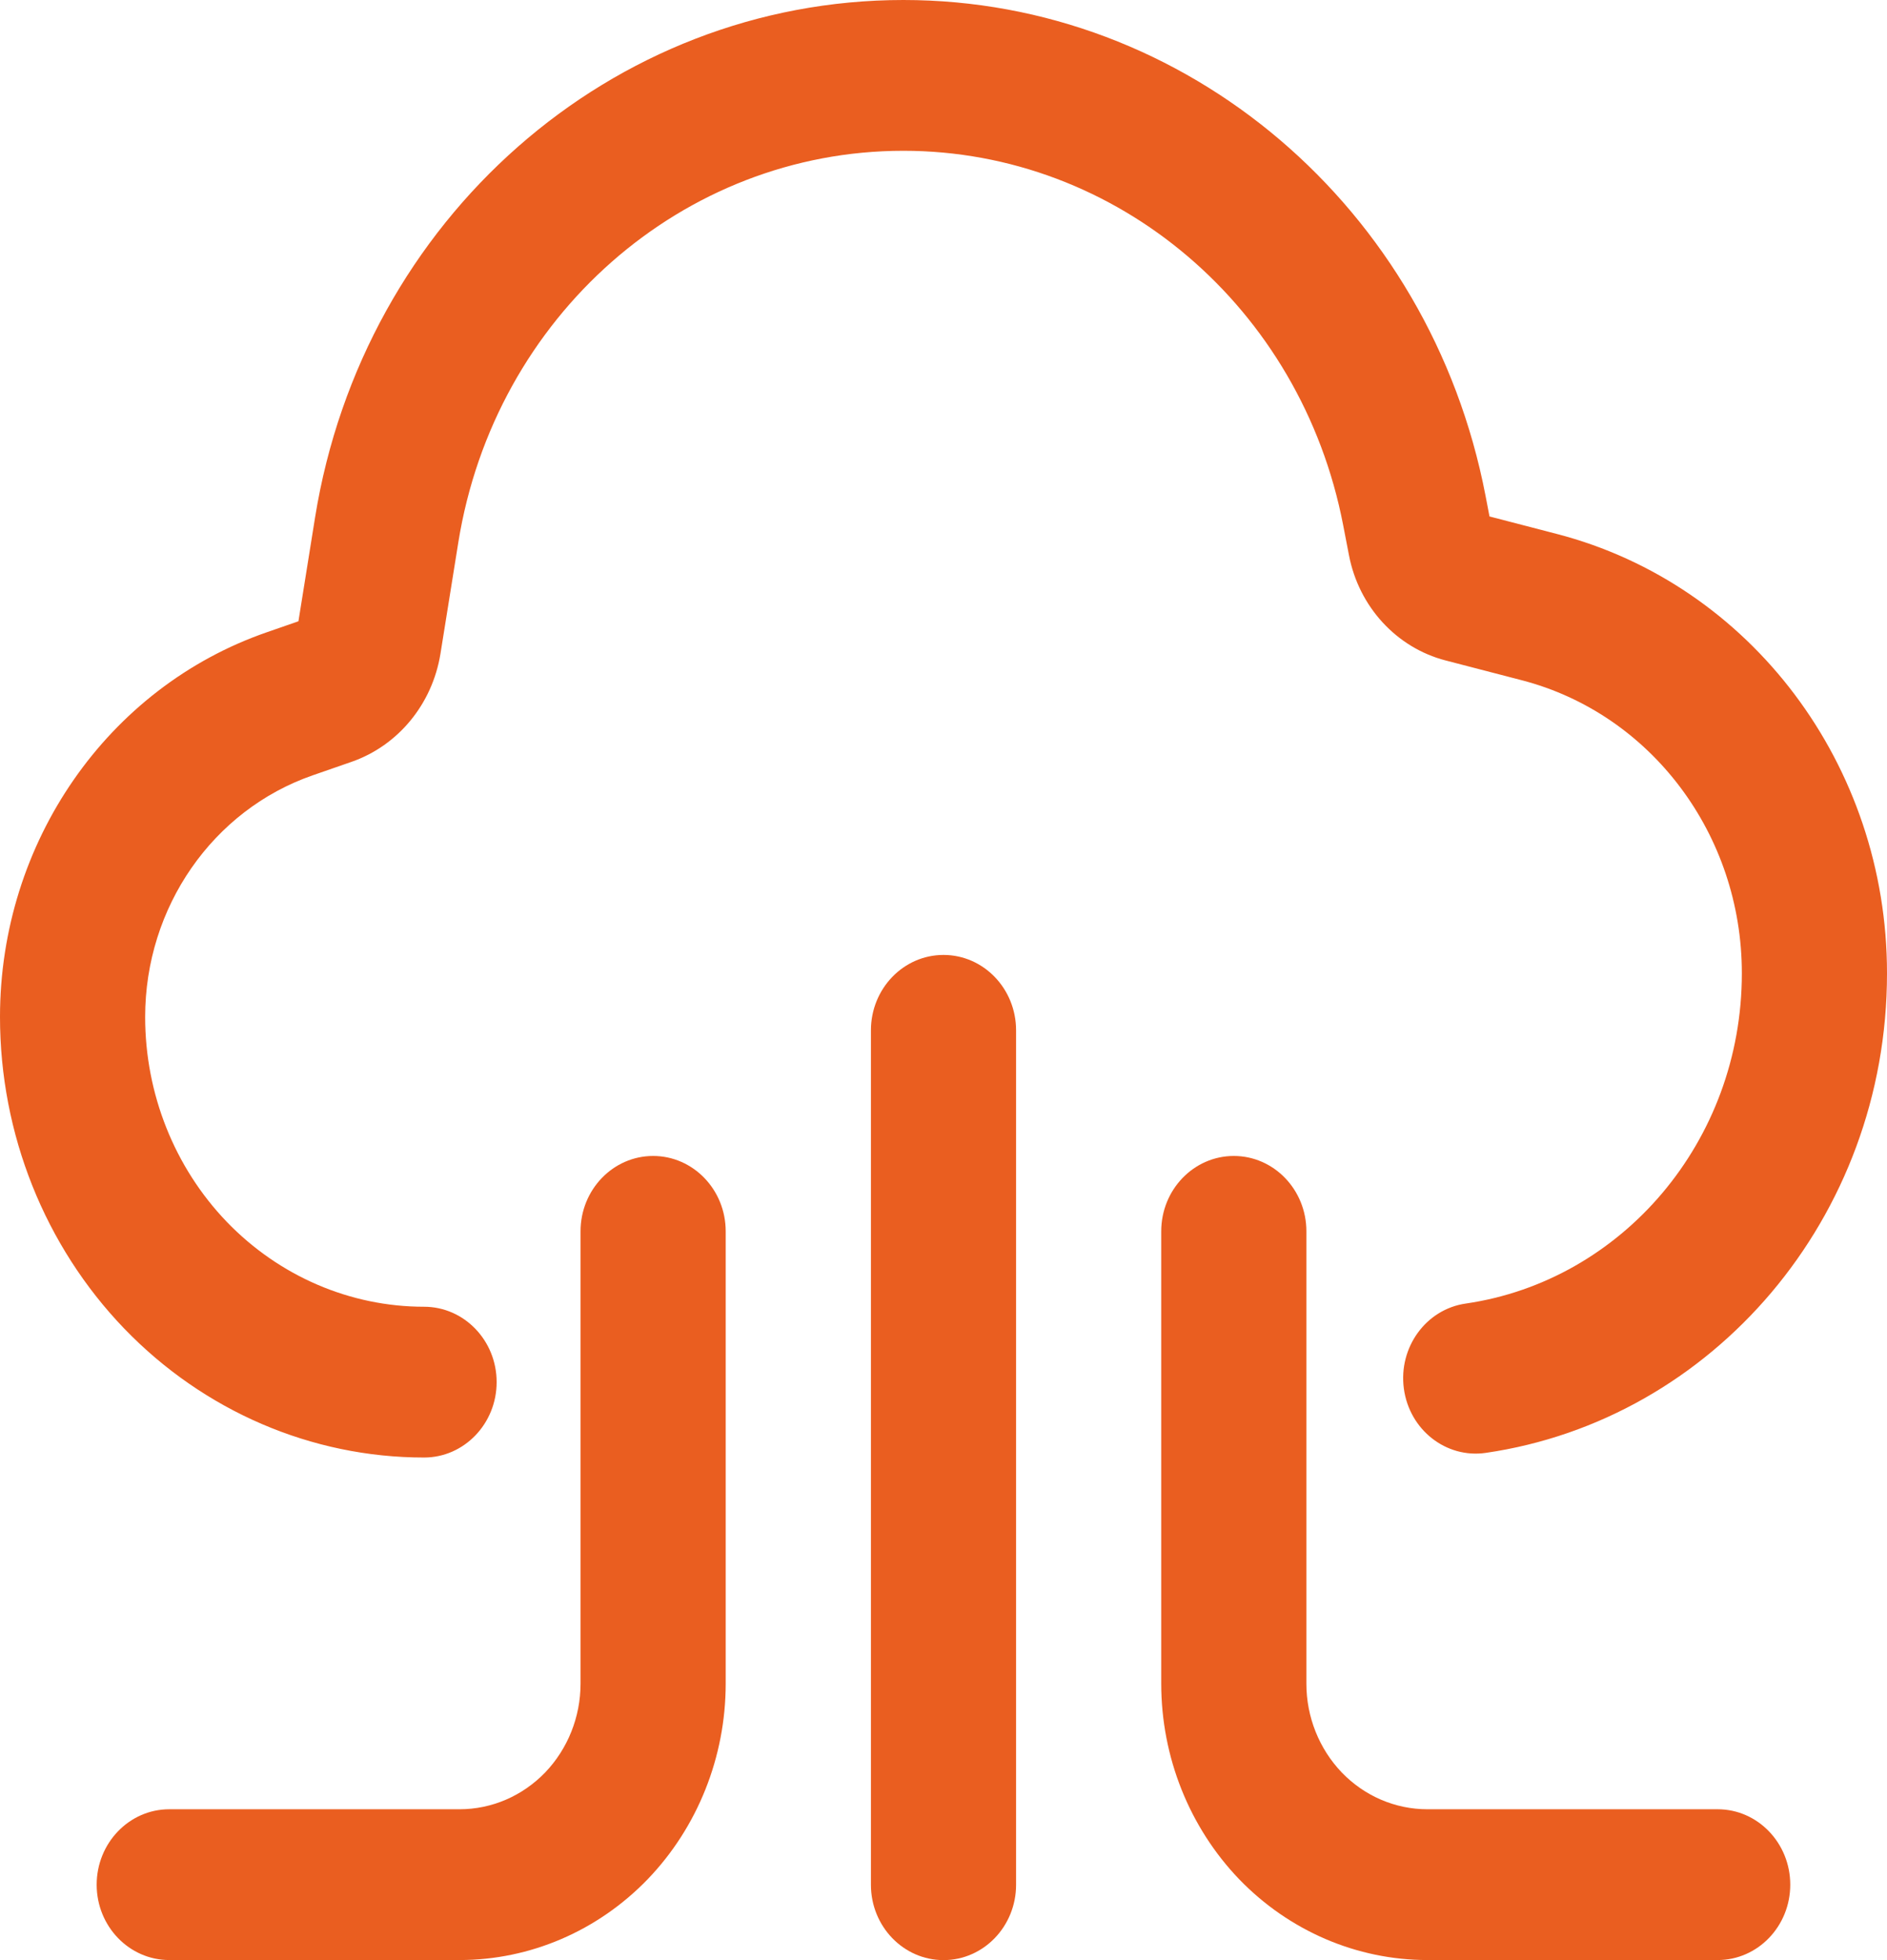 <?xml version="1.0" encoding="UTF-8"?> <svg xmlns="http://www.w3.org/2000/svg" width="26" height="27" viewBox="0 0 26 27" fill="none"><path fill-rule="evenodd" clip-rule="evenodd" d="M4.112 8.558L4.341 7.129C5.003 3.016 8.429 0 12.447 0H12.448C16.347 0 19.704 2.858 20.468 6.827L20.523 7.114L21.451 7.355C24.124 8.049 26 10.542 26 13.404V13.409C26 16.777 23.595 19.56 20.471 20.013C19.924 20.092 19.419 19.695 19.343 19.127C19.267 18.559 19.649 18.034 20.196 17.956C22.345 17.644 24 15.726 24 13.409V13.404C24 11.496 22.749 9.832 20.967 9.37C20.556 9.263 20.189 9.167 19.916 9.097C19.241 8.921 18.723 8.357 18.587 7.649C18.563 7.528 18.536 7.388 18.507 7.235C17.929 4.235 15.393 2.077 12.448 2.077H12.447C9.408 2.077 6.815 4.359 6.315 7.471C6.215 8.097 6.128 8.636 6.069 9.004C5.957 9.699 5.485 10.272 4.841 10.495C4.689 10.548 4.508 10.61 4.311 10.679C2.931 11.157 2 12.497 2 14.008V14.009C2 15.067 2.405 16.082 3.125 16.831C3.847 17.579 4.824 18 5.843 18C6.395 18 6.843 18.465 6.843 19.038C6.843 19.611 6.395 20.077 5.843 20.077C4.293 20.077 2.807 19.437 1.711 18.3C0.616 17.162 0 15.618 0 14.009V14.008C0 11.604 1.481 9.469 3.677 8.709L4.112 8.558Z" fill="#EA5E20"></path><path fill-rule="evenodd" clip-rule="evenodd" d="M12 14.193V25.962C12 26.535 12.448 27 13 27C13.552 27 14 26.535 14 25.962V14.193C14 13.619 13.552 13.154 13 13.154C12.448 13.154 12 13.619 12 14.193Z" fill="#EA5E20"></path><path fill-rule="evenodd" clip-rule="evenodd" d="M16 16.961V23.192C16 24.201 16.387 25.17 17.073 25.885C17.761 26.598 18.695 26.999 19.667 26.999C21.523 26.999 23.667 26.999 23.667 26.999C24.219 26.999 24.667 26.534 24.667 25.961C24.667 25.388 24.219 24.922 23.667 24.922C23.667 24.922 21.523 24.922 19.667 24.922C19.224 24.922 18.801 24.74 18.488 24.416C18.176 24.09 18 23.651 18 23.192V16.961C18 16.388 17.552 15.923 17 15.923C16.448 15.923 16 16.388 16 16.961Z" fill="#EA5E20"></path><path fill-rule="evenodd" clip-rule="evenodd" d="M7.999 16.961V23.192C7.999 23.651 7.823 24.09 7.511 24.416C7.197 24.74 6.775 24.922 6.332 24.922C4.476 24.922 2.332 24.922 2.332 24.922C1.78 24.922 1.332 25.388 1.332 25.961C1.332 26.534 1.78 26.999 2.332 26.999C2.332 26.999 4.476 26.999 6.332 26.999C7.304 26.999 8.237 26.598 8.925 25.885C9.612 25.17 9.999 24.201 9.999 23.192V16.961C9.999 16.388 9.551 15.923 8.999 15.923C8.447 15.923 7.999 16.388 7.999 16.961Z" fill="#EA5E20"></path></svg> 
